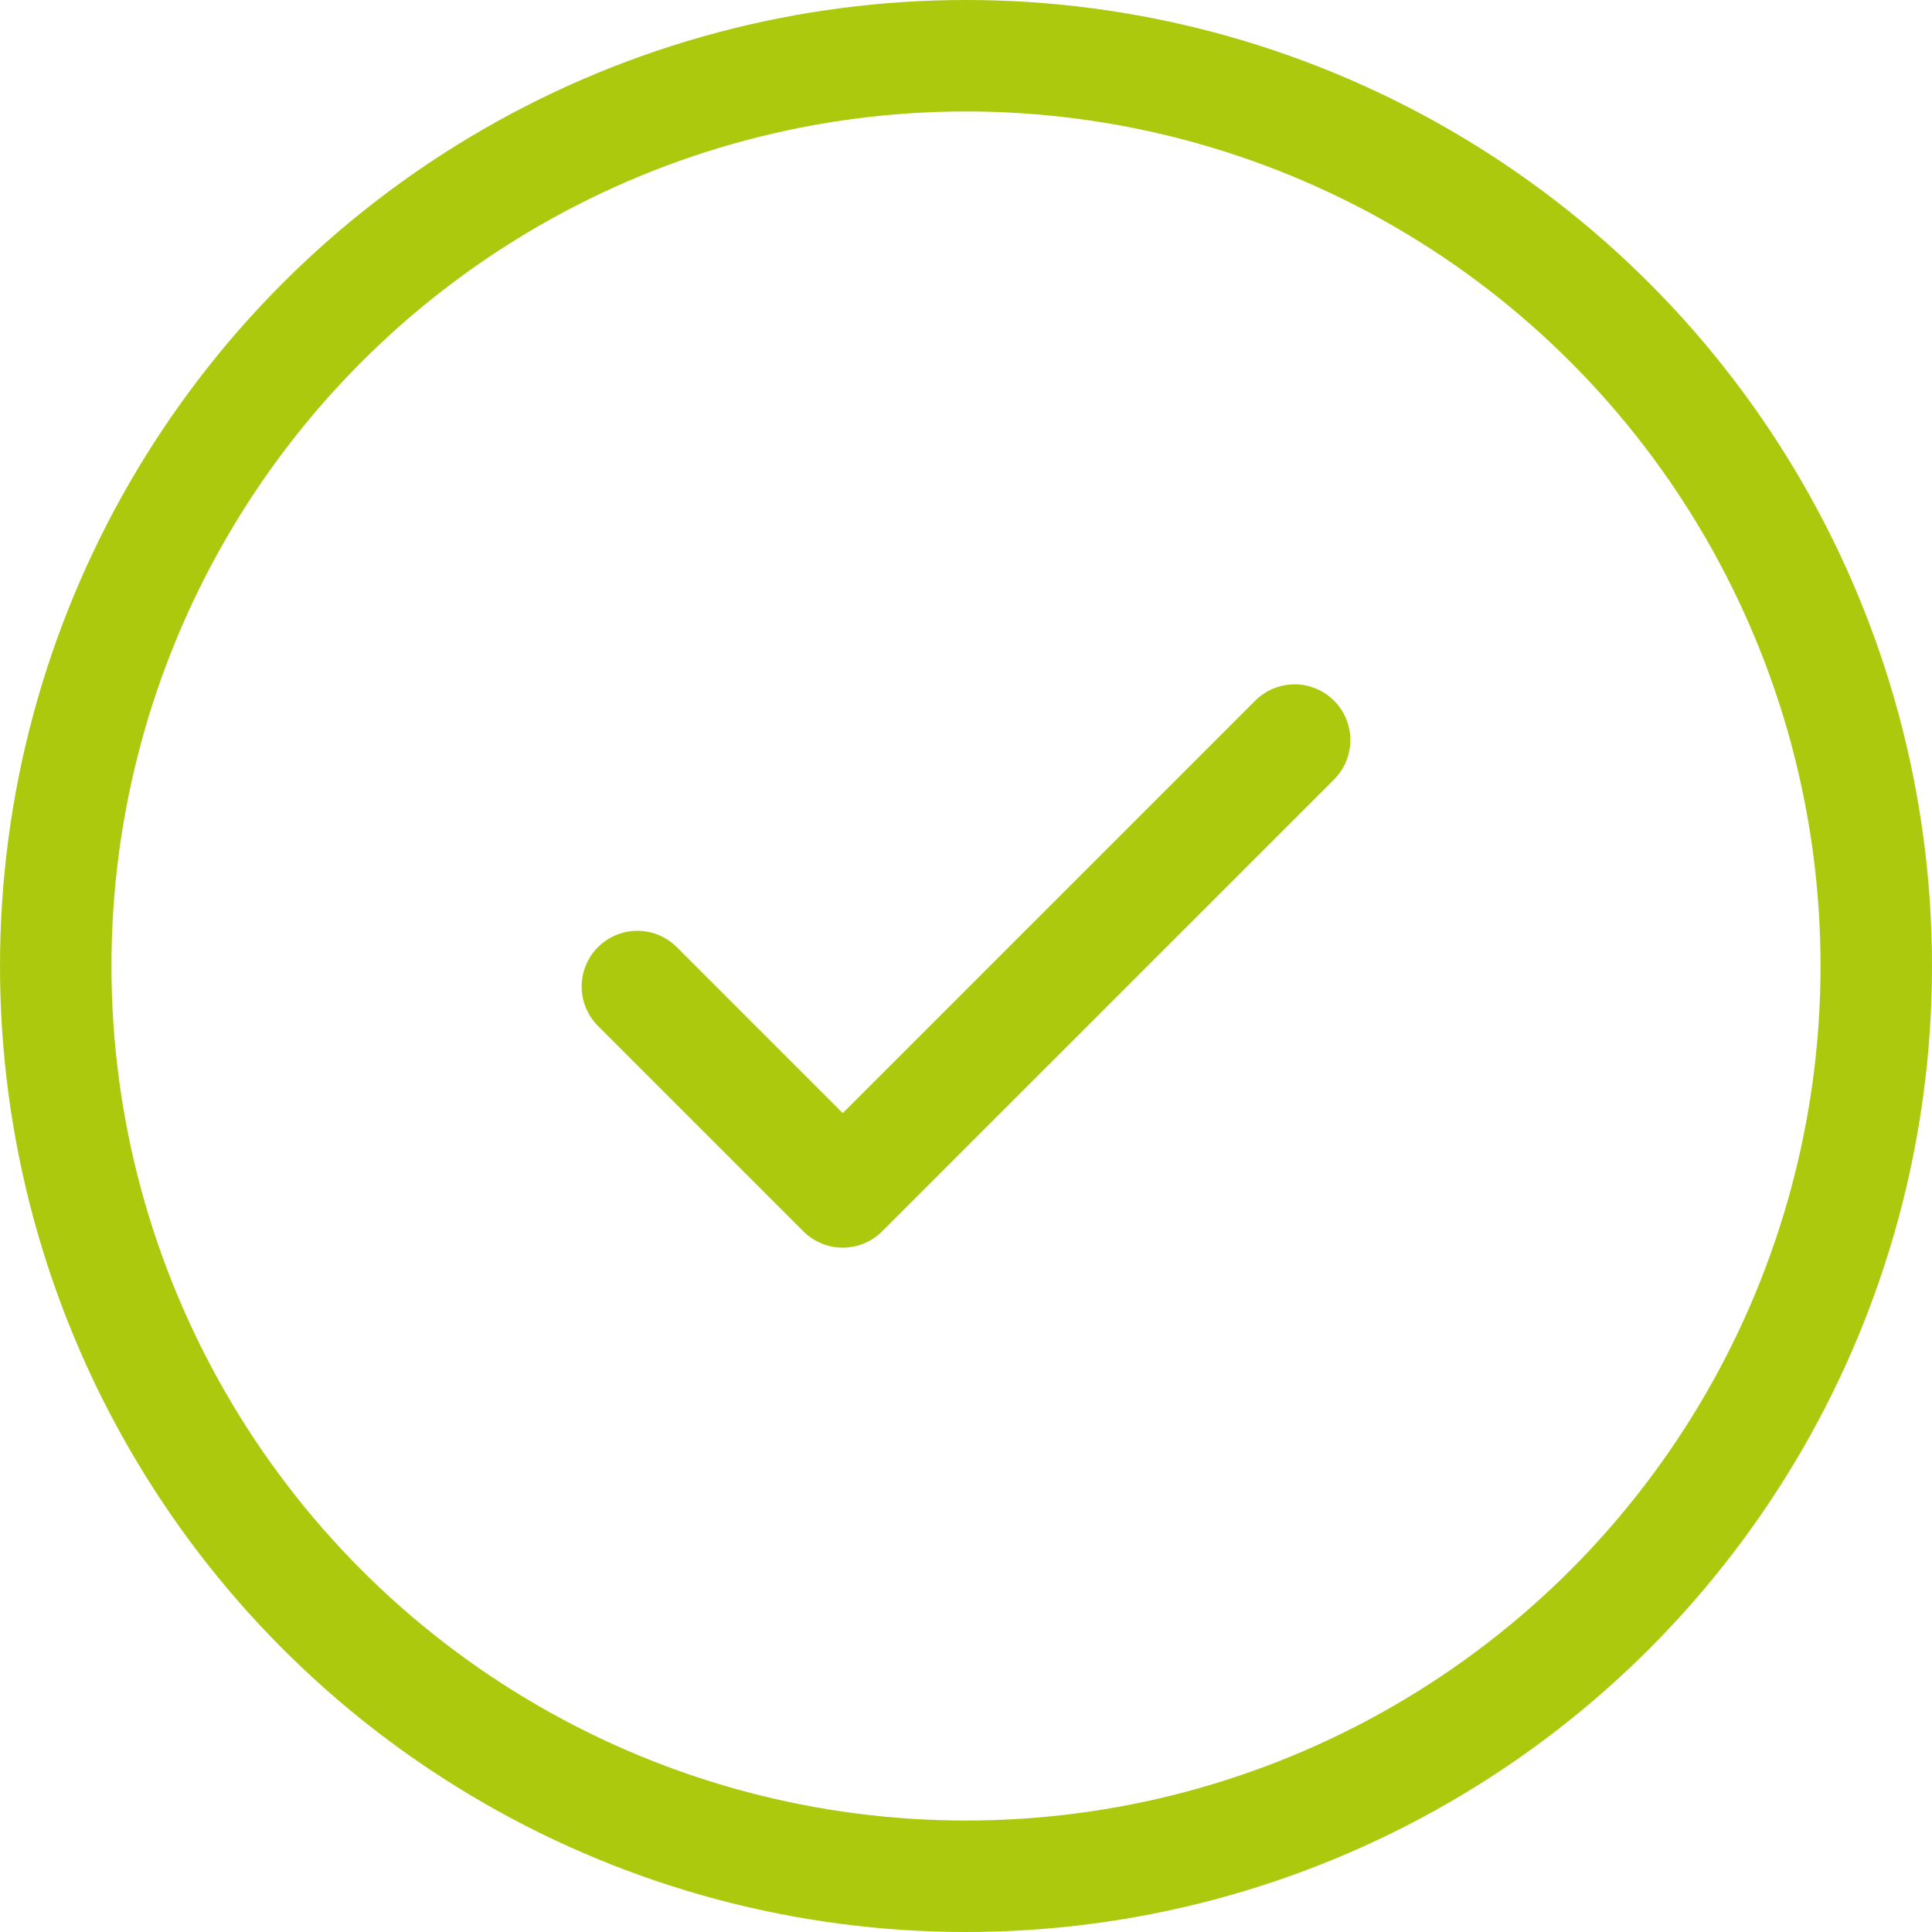 <svg xmlns="http://www.w3.org/2000/svg" width="52" height="52" viewBox="0 0 52 52">
  <g id="Grupo_307" data-name="Grupo 307" transform="translate(-837 -1170)">
    <path id="Icon_feather-check" data-name="Icon feather-check" d="M23.69,9,11.528,21.162,6,15.634" transform="translate(848.155 1180.919)" fill="none" stroke="#adc90e" stroke-linecap="round" stroke-linejoin="round" stroke-width="3"/>
    <g id="Elipse_579" data-name="Elipse 579" transform="translate(837 1170)" fill="none" stroke="#adc90e" stroke-width="3">
      <circle cx="26" cy="26" r="26" stroke="none"/>
      <circle cx="26" cy="26" r="24.5" fill="none"/>
    </g>
  </g>
</svg>

